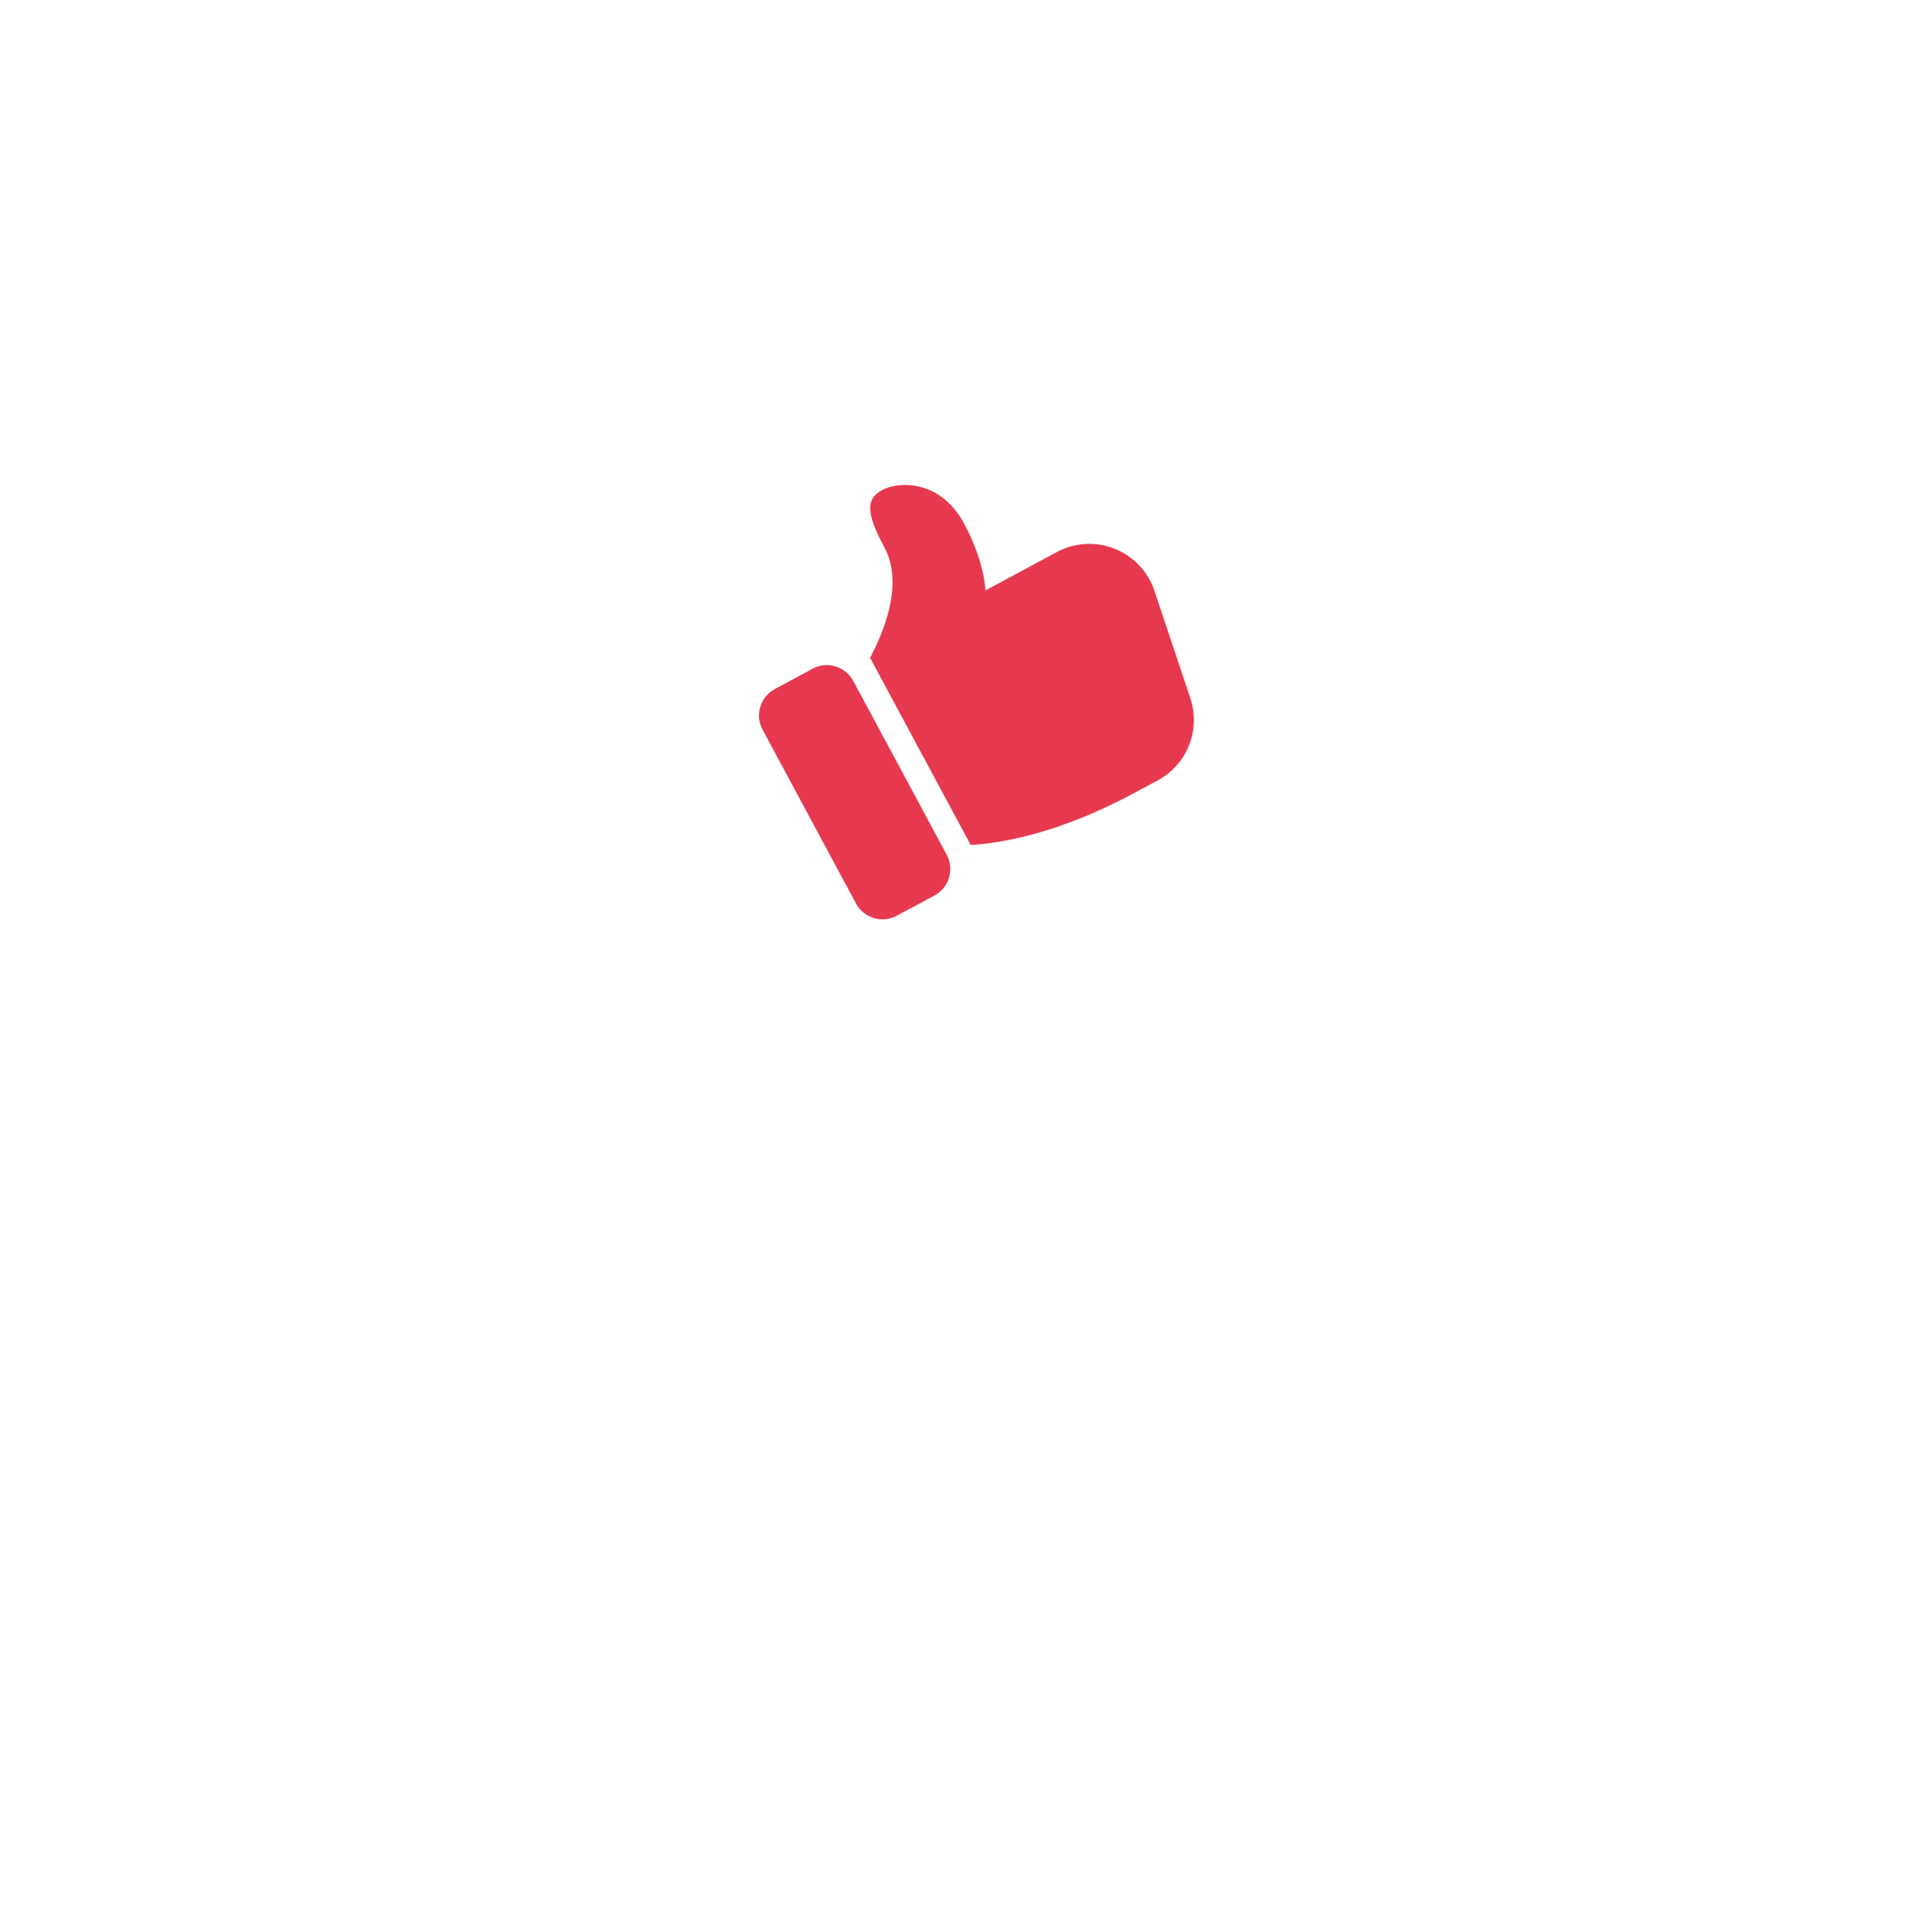 <svg width="124" height="125" viewBox="0 0 124 125" fill="none" xmlns="http://www.w3.org/2000/svg">
<g filter="url(#filter0_d_2311_3337)">
<circle cx="62.244" cy="43.101" r="31.637" transform="rotate(-28.262 62.244 43.101)" fill="white"/>
</g>
<path d="M58.004 59.246L60.448 57.932C61.392 57.425 61.747 56.244 61.239 55.301L55.194 44.055C54.687 43.111 53.506 42.757 52.563 43.264L50.118 44.578C49.174 45.085 48.819 46.266 49.327 47.209L55.372 58.455C55.88 59.399 57.06 59.754 58.004 59.246ZM57.093 31.689C56.116 32.215 55.889 32.967 57.204 35.412C58.453 37.735 57.208 40.814 56.279 42.556L62.791 54.67C64.746 54.553 68.457 53.941 73.322 51.326L74.887 50.485C76.794 49.46 77.681 47.218 76.995 45.167L74.673 38.222C74.468 37.608 74.132 37.047 73.687 36.576C73.242 36.106 72.7 35.739 72.099 35.5C71.498 35.262 70.851 35.157 70.205 35.195C69.559 35.232 68.929 35.41 68.359 35.717L63.744 38.198C63.744 38.198 63.689 36.337 62.374 33.892C60.797 30.959 58.071 31.164 57.093 31.689Z" fill="#E63950"/>
<defs>
<filter id="filter0_d_2311_3337" x="0.601" y="1.458" width="123.285" height="123.285" filterUnits="userSpaceOnUse" color-interpolation-filters="sRGB">
<feFlood flood-opacity="0" result="BackgroundImageFix"/>
<feColorMatrix in="SourceAlpha" type="matrix" values="0 0 0 0 0 0 0 0 0 0 0 0 0 0 0 0 0 0 127 0" result="hardAlpha"/>
<feOffset dy="20"/>
<feGaussianBlur stdDeviation="15"/>
<feComposite in2="hardAlpha" operator="out"/>
<feColorMatrix type="matrix" values="0 0 0 0 0 0 0 0 0 0 0 0 0 0 0 0 0 0 0.15 0"/>
<feBlend mode="normal" in2="BackgroundImageFix" result="effect1_dropShadow_2311_3337"/>
<feBlend mode="normal" in="SourceGraphic" in2="effect1_dropShadow_2311_3337" result="shape"/>
</filter>
</defs>
</svg>
